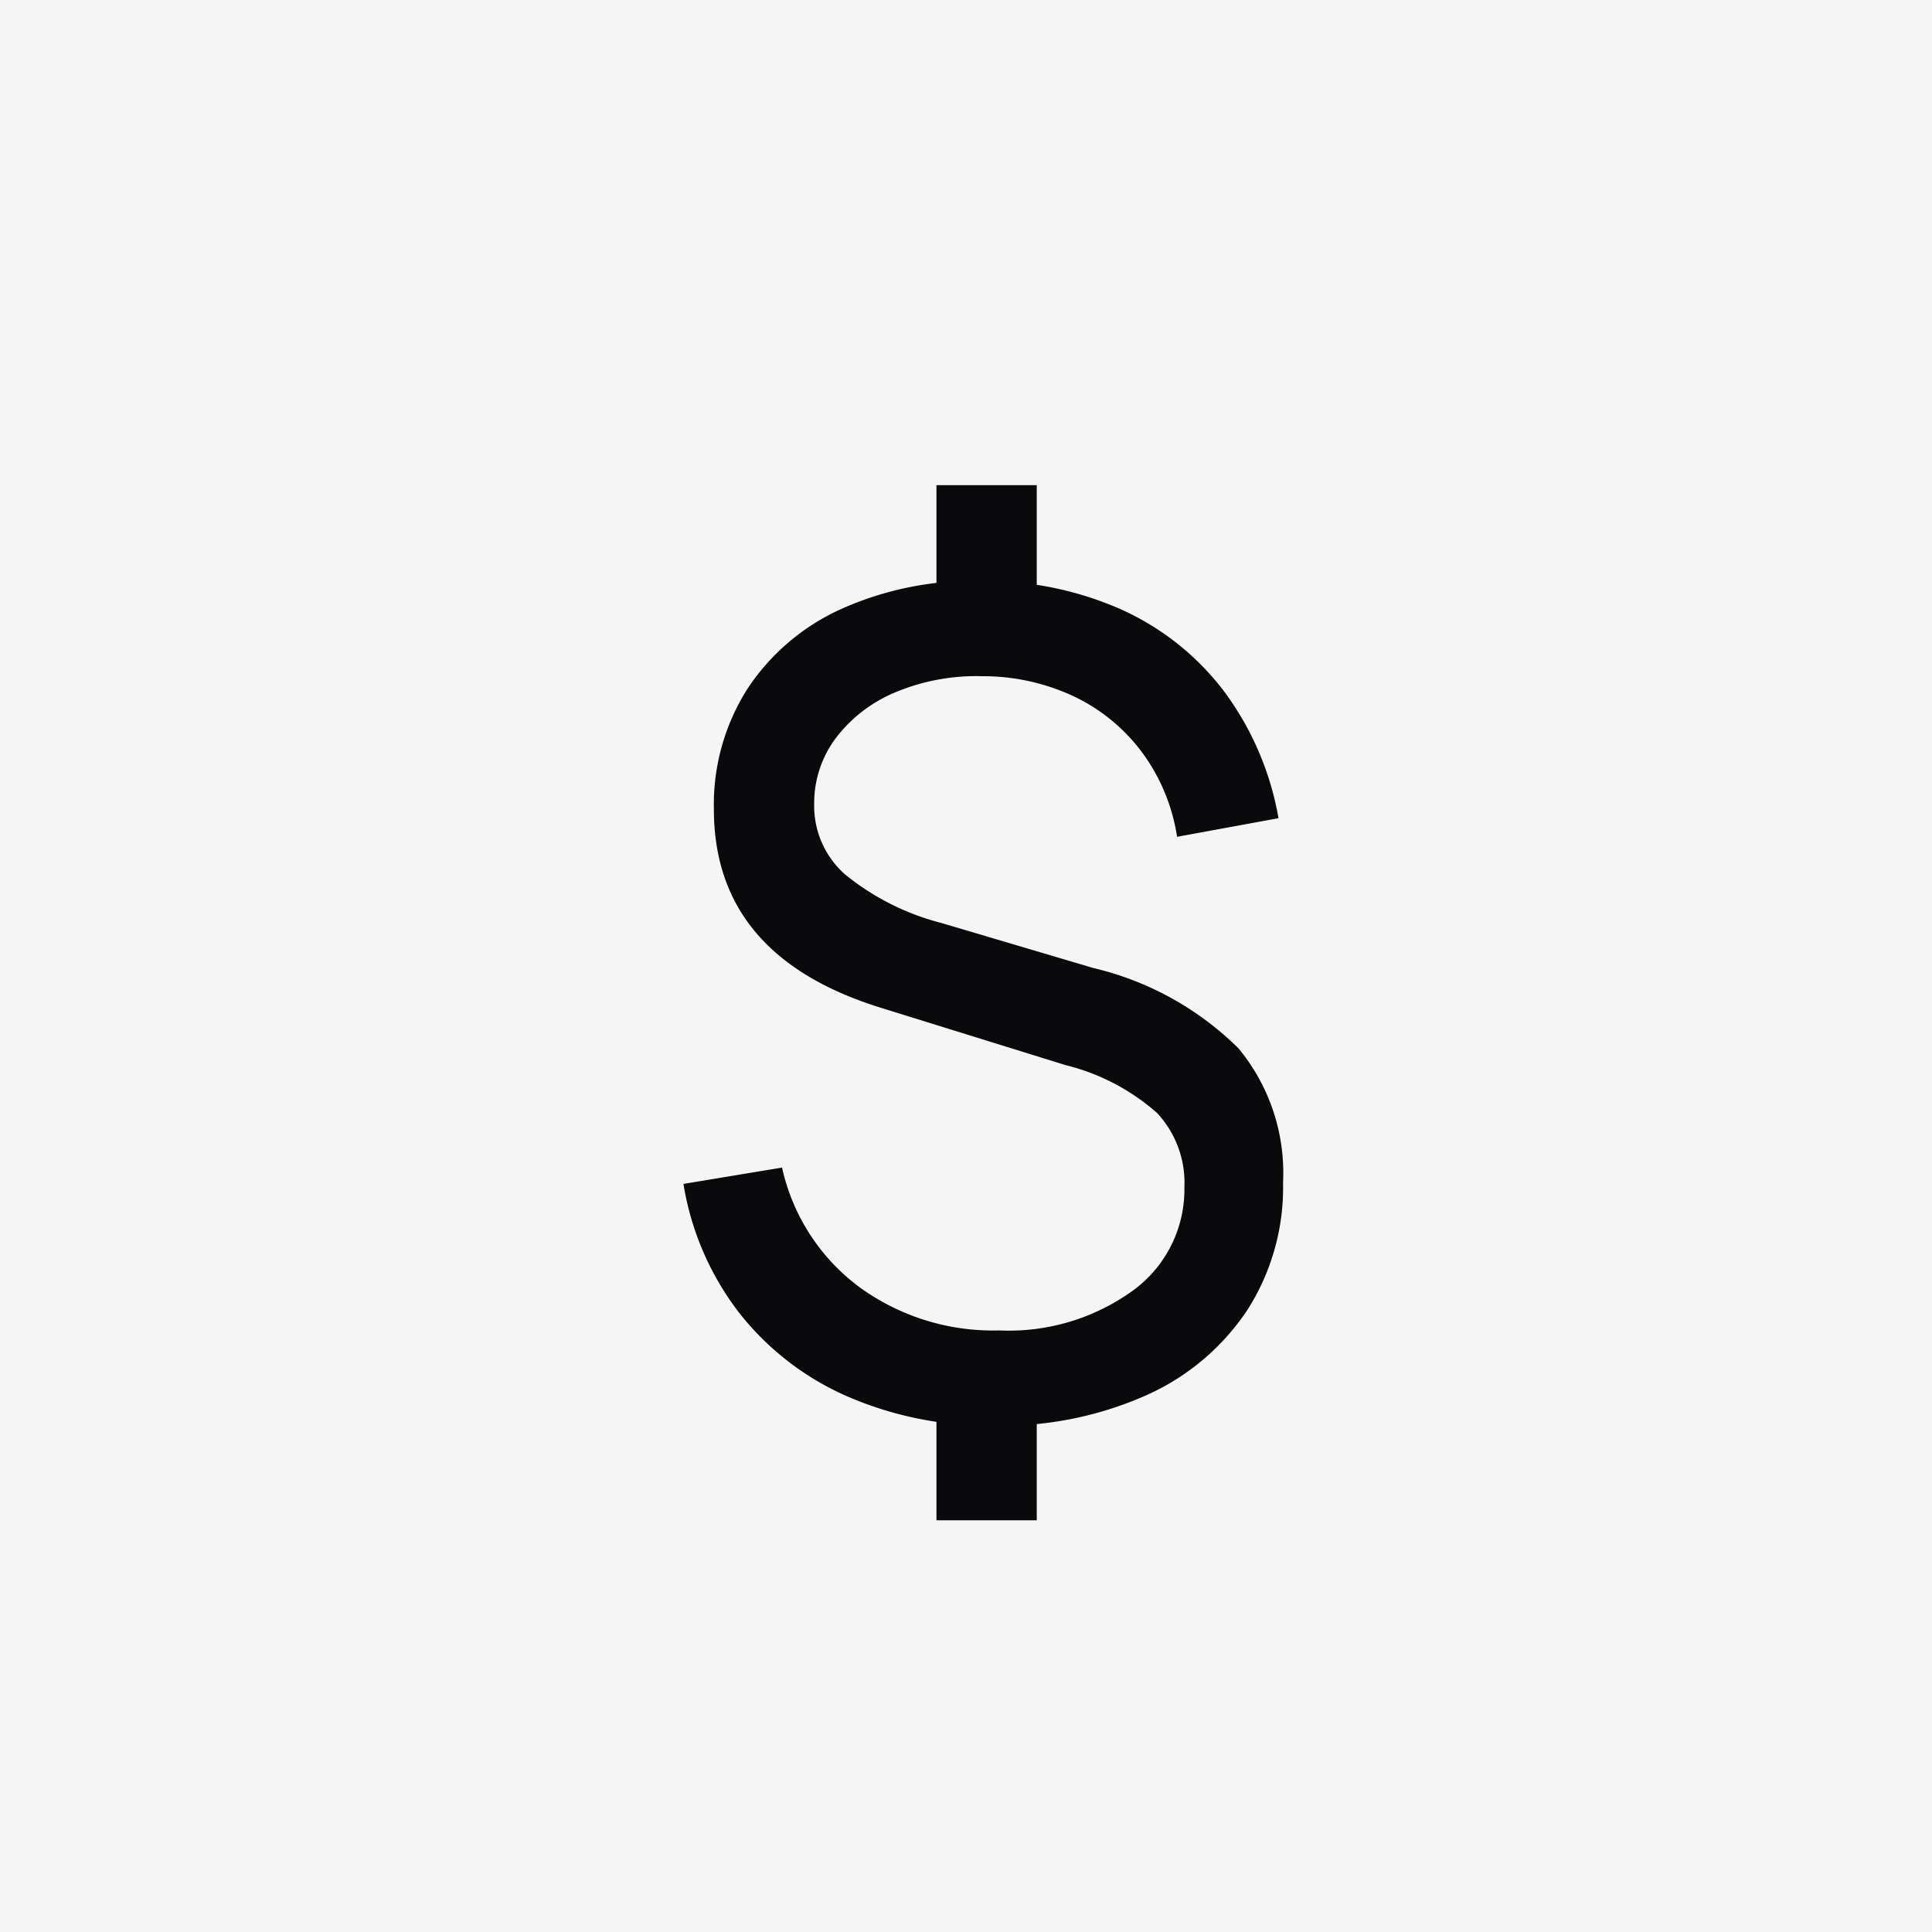<svg xmlns="http://www.w3.org/2000/svg" width="48" height="48" viewBox="0 0 48 48">
  <g id="TransferUsd1" transform="translate(-29 -139)">
    <rect id="Прямоугольник_2563" data-name="Прямоугольник 2563" width="48" height="48" transform="translate(29 139)" fill="rgba(10,10,12,0.04)"/>
    <path id="Контур_11434" data-name="Контур 11434" d="M7.266,2.772V-.462H9.758V2.772Zm0-22.47v-3.248H9.758V-19.7ZM8.708.42A8.85,8.85,0,0,1,5.033-.315,6.949,6.949,0,0,1,2.352-2.4,7.1,7.1,0,0,1,.98-5.586l2.45-.406a5.053,5.053,0,0,0,1.9,2.954A5.637,5.637,0,0,0,8.82-1.946a5.263,5.263,0,0,0,3.332-.994A3.106,3.106,0,0,0,13.426-5.5a2.541,2.541,0,0,0-.679-1.848,5.368,5.368,0,0,0-2.275-1.19L5.866-9.968q-4.13-1.288-4.13-4.928a5.359,5.359,0,0,1,.833-2.989,5.5,5.5,0,0,1,2.338-1.988,8.033,8.033,0,0,1,3.507-.693,8.314,8.314,0,0,1,3.472.721,6.621,6.621,0,0,1,2.527,2.023,7.413,7.413,0,0,1,1.351,3.15l-2.52.462a4.733,4.733,0,0,0-.861-2.086A4.54,4.54,0,0,0,10.7-17.689,5.318,5.318,0,0,0,8.4-18.2a5.2,5.2,0,0,0-2.135.392,3.583,3.583,0,0,0-1.491,1.134,2.7,2.7,0,0,0-.546,1.666,2.267,2.267,0,0,0,.763,1.729,6.256,6.256,0,0,0,2.4,1.211l3.78,1.12a7.6,7.6,0,0,1,3.6,1.995,4.862,4.862,0,0,1,1.106,3.339,5.645,5.645,0,0,1-.889,3.164A5.894,5.894,0,0,1,12.481-.336,8.824,8.824,0,0,1,8.708.42Z" transform="translate(45 174)" fill="#0a0a0c"/>
  </g>
</svg>
